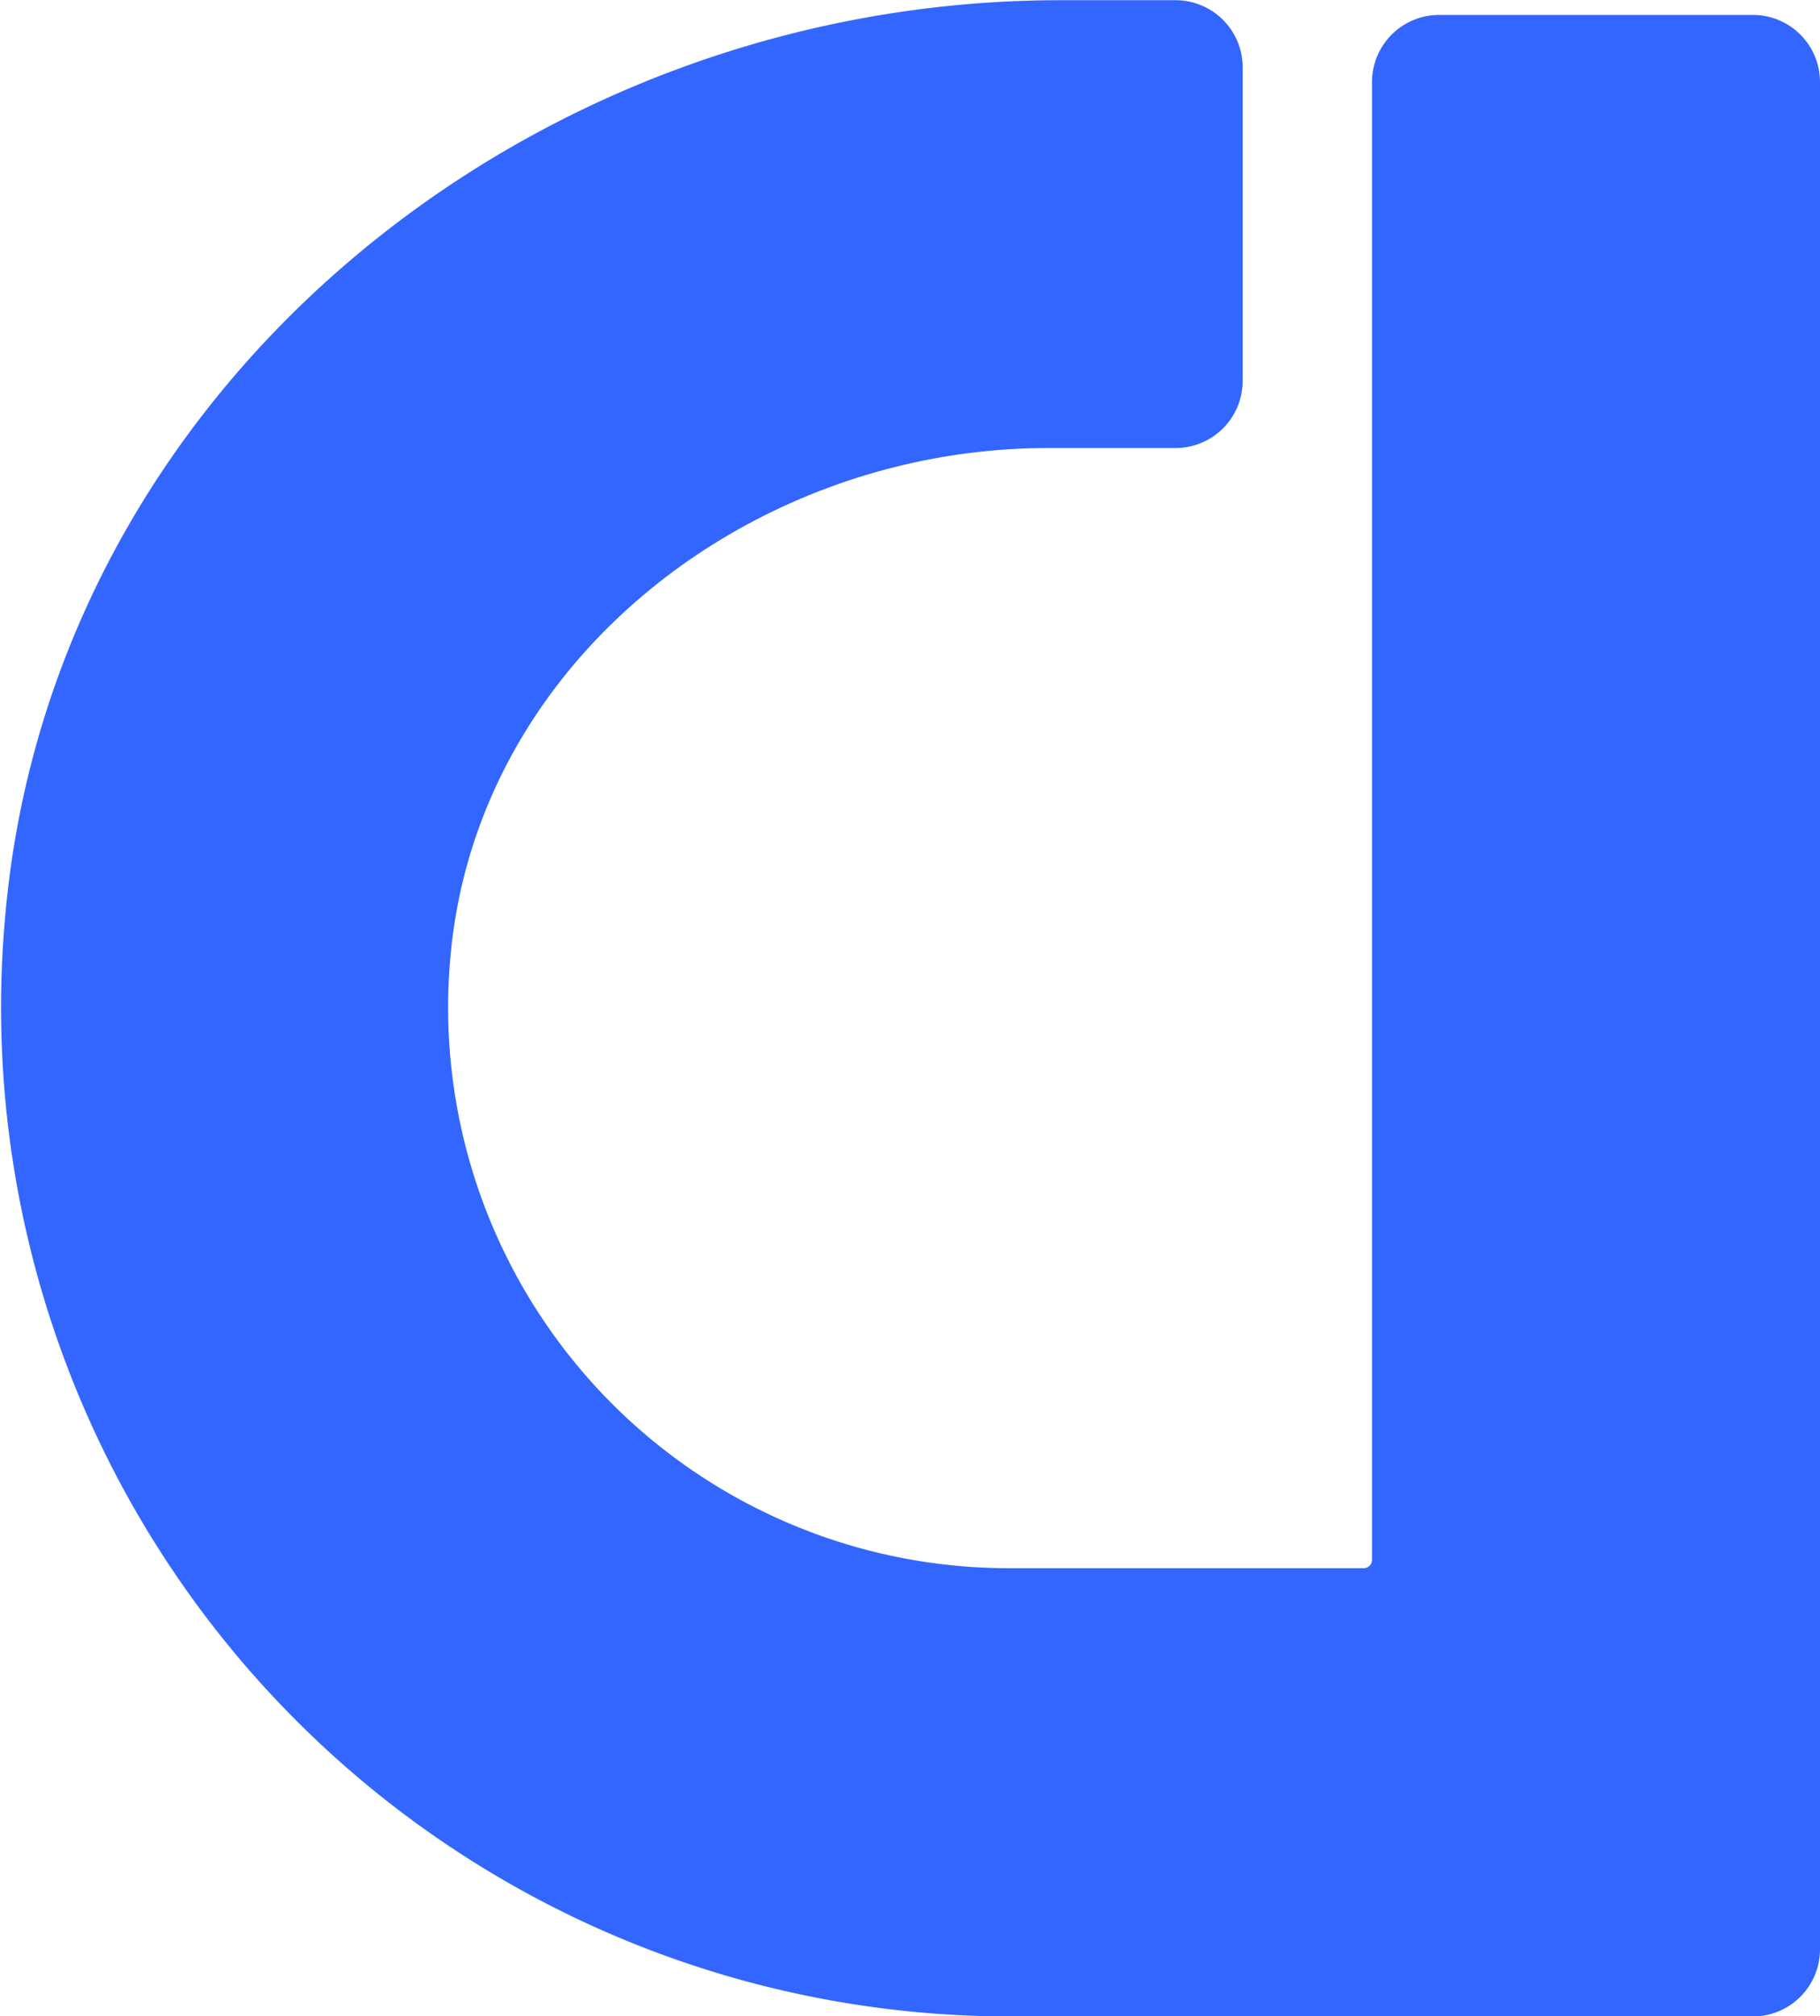 <svg id="图层_1" data-name="图层 1" xmlns="http://www.w3.org/2000/svg" viewBox="0 0 88.93 98.51"><defs><style>.cls-1{fill:#36f;}</style></defs><title>128-128</title><path class="cls-1" d="M69.37,14H75a3.28,3.28,0,0,1,3.28,3.28V32.6A3.28,3.28,0,0,1,75,35.88H68.78c-14.51,0-27.92,10.39-29.21,24.85A27.39,27.39,0,0,0,66.82,90.61H84.19a.41.41,0,0,0,.41-.42V18a3.28,3.28,0,0,1,3.29-3.28h15.32A3.28,3.28,0,0,1,106.49,18v91.23a3.28,3.28,0,0,1-3.28,3.28H66.82a49.3,49.3,0,0,1-49-53.82C20.11,32.87,43.45,14,69.37,14Z" transform="translate(-17.56 -13.99)"/></svg>